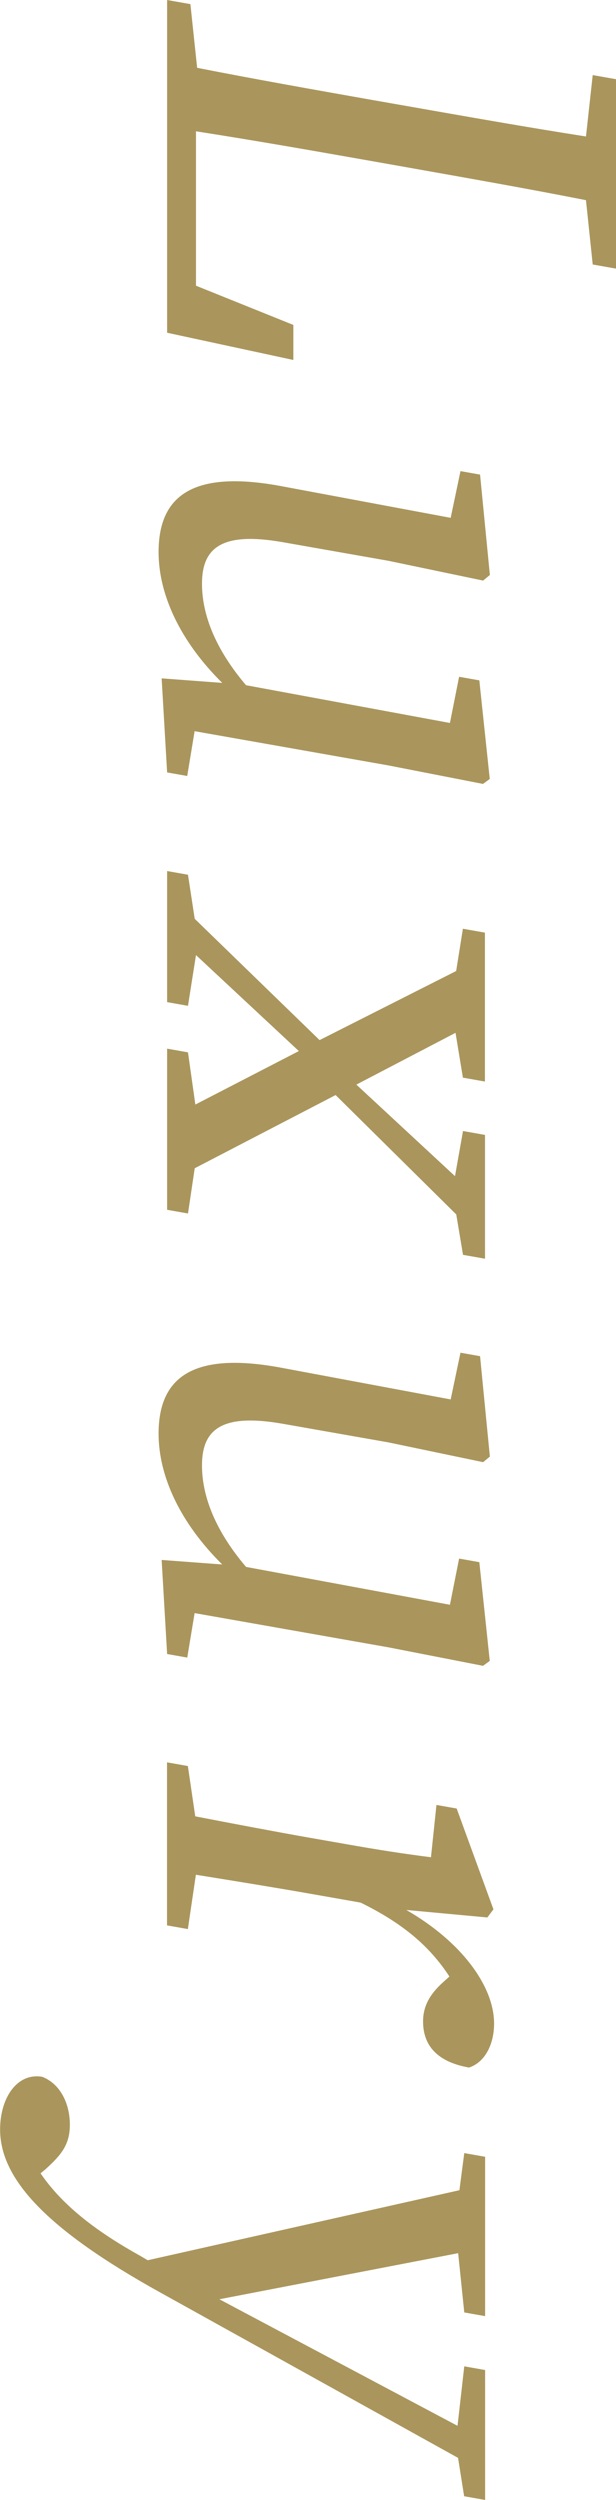 <?xml version="1.0" encoding="UTF-8"?><svg id="_イヤー_2" xmlns="http://www.w3.org/2000/svg" viewBox="0 0 58.46 237.05"><defs><style>.cls-1{fill:#aa965c;}</style></defs><g id="_イヤー_1-2"><g><path class="cls-1" d="M27.83,34.13l-11.97-2.58V0l2.21,.39,.64,6.04c5.64,1.11,11.27,2.1,16.68,3.06l3.31,.58c5.69,1,11.39,2.01,16.91,2.87l.64-5.82,2.21,.39V25.47l-2.21-.39-.64-6.1c-5.58-1.1-11.22-2.09-16.85-3.09l-4.24-.75c-4.82-.85-10.34-1.82-15.92-2.69v14.64l9.24,3.72v3.31Z"/><path class="cls-1" d="M17.78,73.58l-1.92-.34-.52-8.92,5.75,.43c-4.01-3.96-6.04-8.39-6.04-12.4,0-5.17,3.02-7.83,11.51-6.28l16.21,3.03,.93-4.43,1.86,.33,.93,9.52-.64,.53-9.01-1.88-10-1.76c-5.69-1-7.67,.45-7.67,3.93,0,3.08,1.39,6.35,4.18,9.63l19.35,3.58,.87-4.38,1.92,.34,.99,9.35-.64,.47-9.01-1.76-18.36-3.24-.7,4.24Z"/><path class="cls-1" d="M17.84,115.06l-1.98-.35v-15.28l1.98,.35,.7,4.95,9.82-5.07-9.76-9.1-.76,4.81-1.98-.35v-12.43l1.98,.35,.64,4.18,11.85,11.5,12.96-6.55,.64-4.01,2.09,.37v14.12l-2.09-.37-.7-4.25-9.41,4.91,9.36,8.68,.76-4.28,2.09,.37v11.74l-2.09-.37-.64-3.83-11.45-11.32-13.37,6.94-.64,4.3Z"/><path class="cls-1" d="M17.78,157.17l-1.92-.34-.52-8.92,5.75,.43c-4.01-3.96-6.04-8.39-6.04-12.4,0-5.17,3.02-7.83,11.51-6.28l16.21,3.03,.93-4.43,1.86,.33,.93,9.52-.64,.53-9.01-1.88-10-1.76c-5.69-1-7.67,.45-7.67,3.94,0,3.08,1.39,6.35,4.18,9.63l19.35,3.59,.87-4.38,1.92,.34,.99,9.36-.64,.47-9.01-1.76-18.36-3.24-.7,4.23Z"/><path class="cls-1" d="M38.58,181.11c5.23,3.01,8.31,7.22,8.31,10.76,0,1.97-.87,3.68-2.38,4.17-2.67-.47-4.36-1.81-4.36-4.37,0-1.51,.7-2.61,1.8-3.63l.7-.63c-1.92-2.95-4.53-5.1-8.43-7.01l-5-.88c-2.96-.52-7.38-1.24-10.63-1.76l-.76,5.15-1.98-.35v-15.46l1.98,.35,.7,4.77c3.2,.62,7.73,1.48,10.69,2l3.31,.58c3.6,.64,5.81,.97,8.37,1.3l.52-4.96,1.92,.34,3.49,9.56-.58,.77-7.67-.71Z"/><path class="cls-1" d="M44.05,236.7l-.58-3.65-28.24-15.67c-10.92-6.05-15.22-10.82-15.22-15.47,0-3.02,1.63-5.41,4.01-4.99,1.8,.72,2.61,2.67,2.61,4.53s-.76,2.83-2.32,4.24l-.46,.38c2.21,3.24,5.64,5.7,9.47,7.83l.7,.41,29.58-6.64,.46-3.52,1.98,.35v15.11l-1.98-.35-.58-5.62-22.66,4.37,22.6,12,.64-5.64,1.98,.35v12.32l-1.98-.35Z"/></g></g></svg>